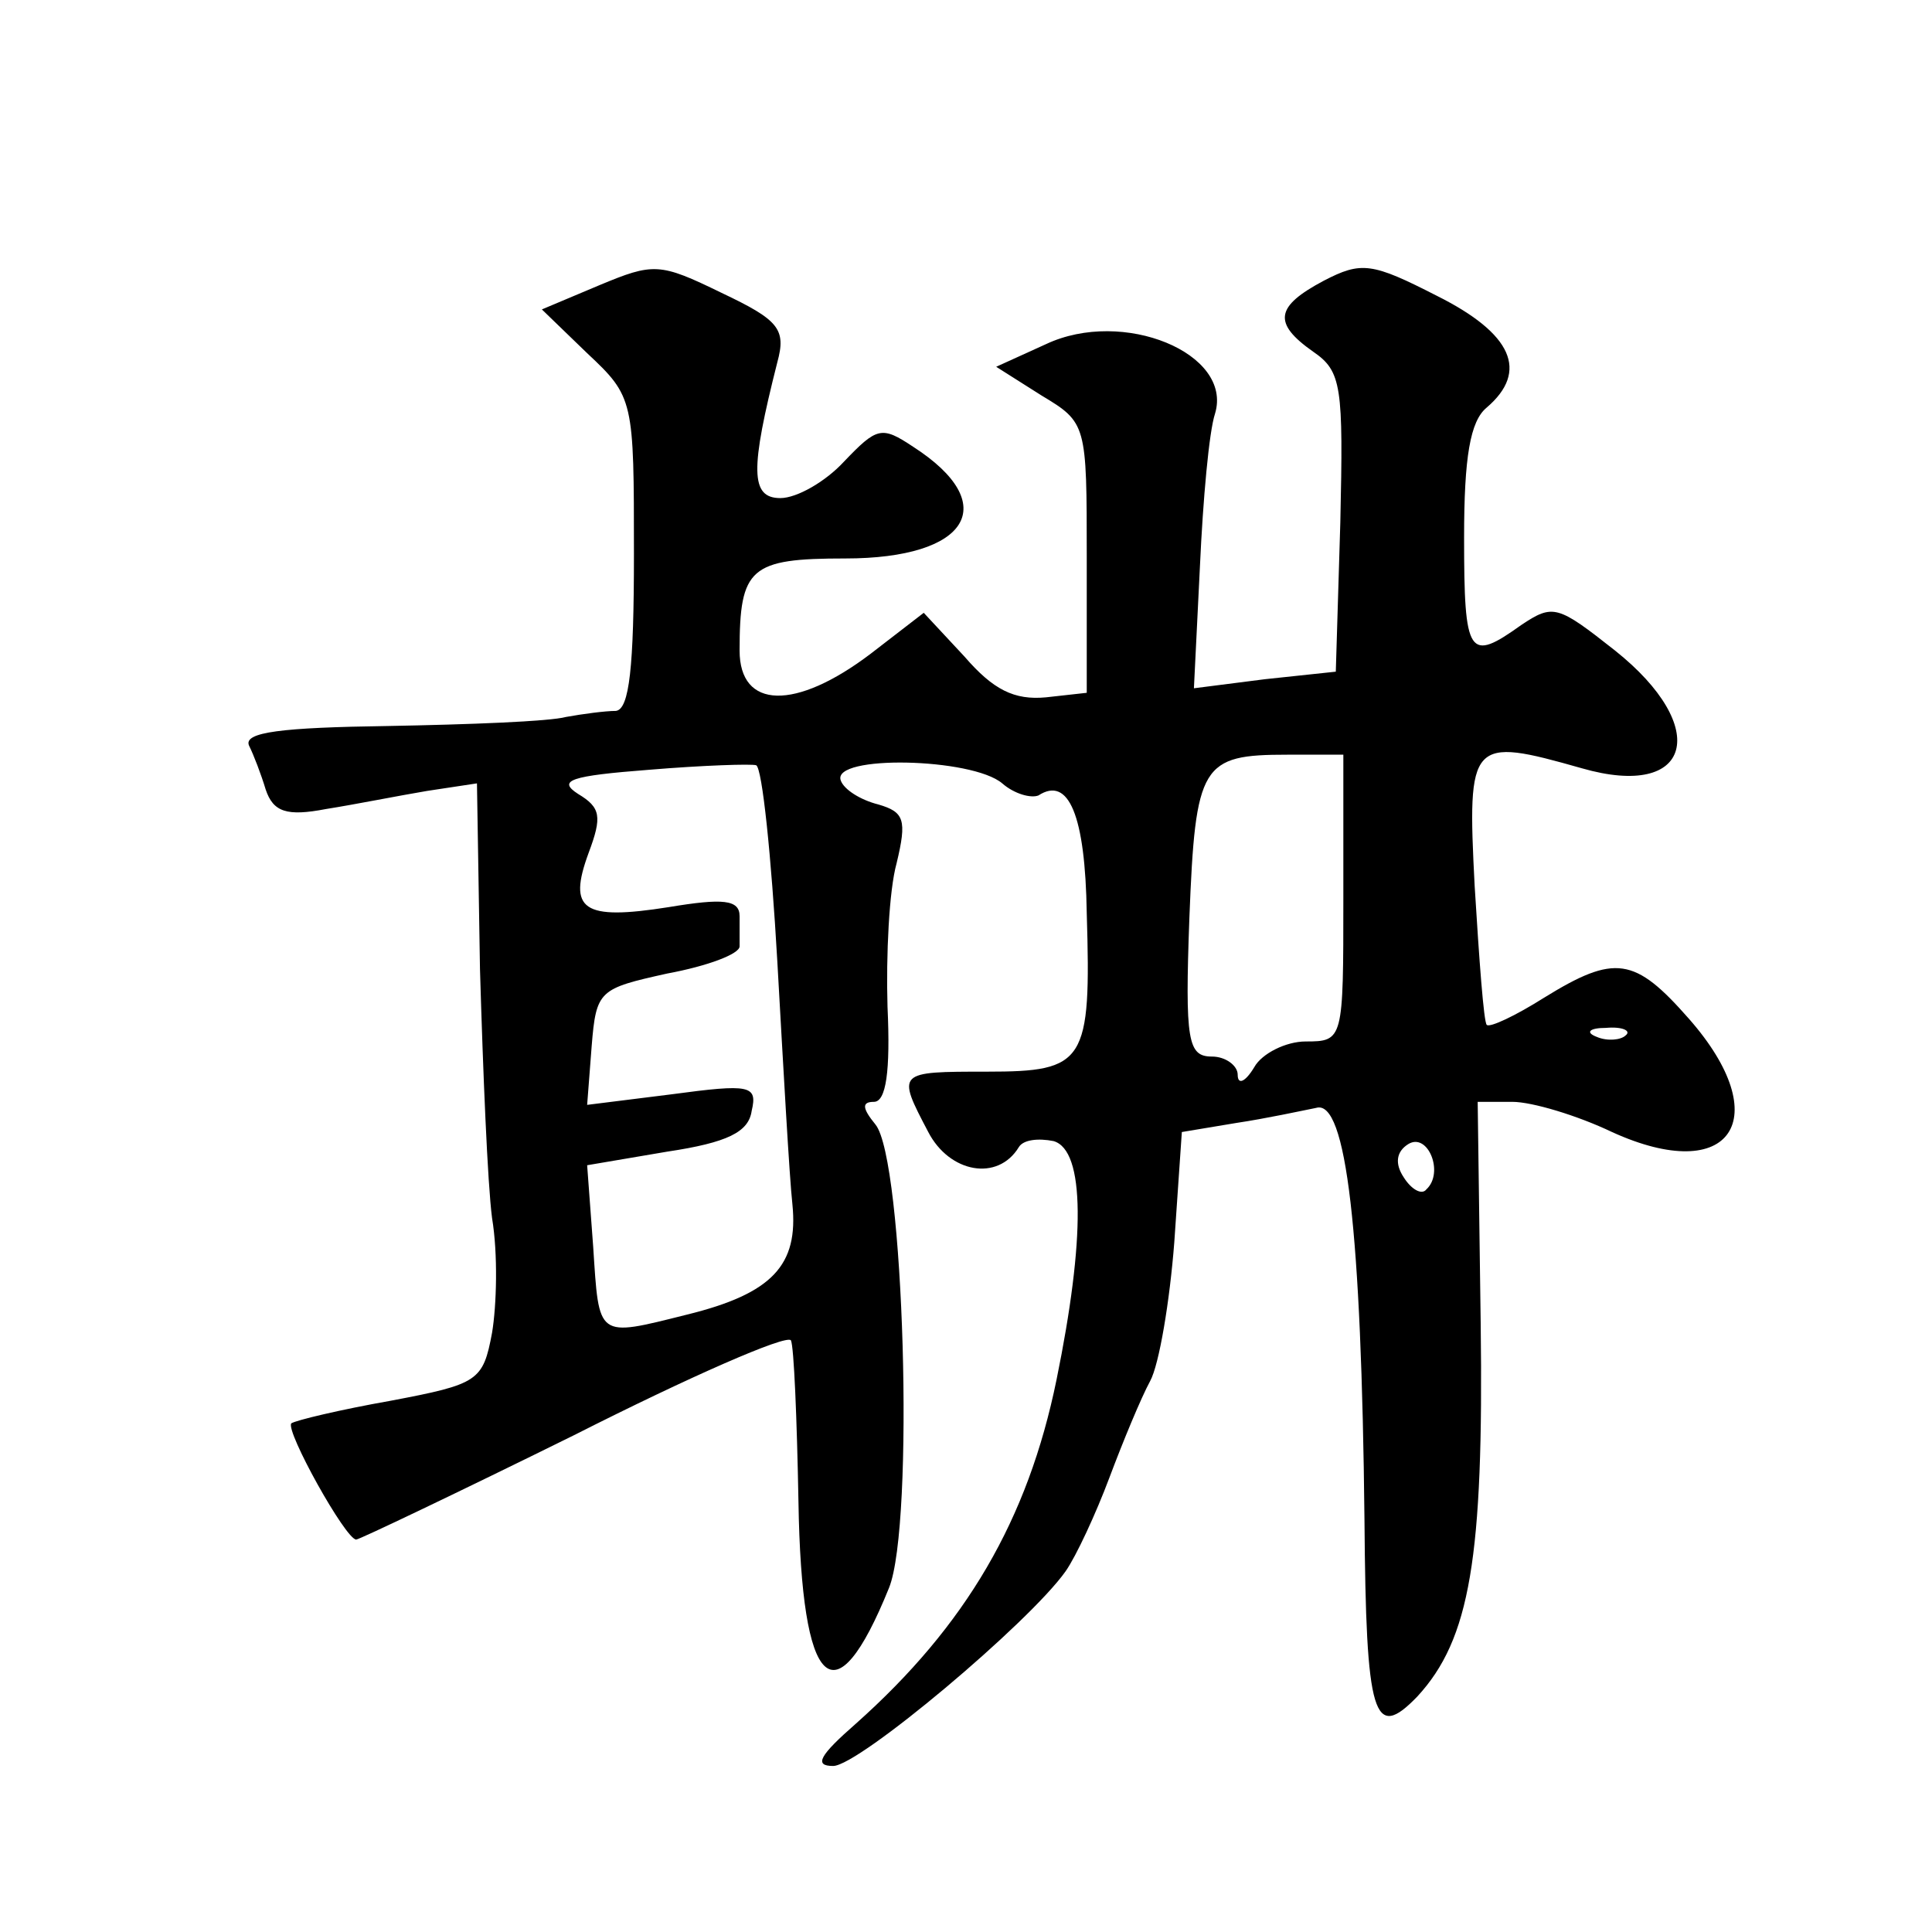 <?xml version="1.0" standalone="no"?>
<!DOCTYPE svg PUBLIC "-//W3C//DTD SVG 20010904//EN"
 "http://www.w3.org/TR/2001/REC-SVG-20010904/DTD/svg10.dtd">
<svg version="1.0" xmlns="http://www.w3.org/2000/svg"
 width="128pt" height="128pt" viewBox="0 0 128 128"
 preserveAspectRatio="xMidYMid meet">
<g transform="translate(0,128) scale(0.1,-0.1)"
fill="#0" stroke="none">
<path d="M397 1091 l-38 -16 30 -29 c31 -29 31 -31 31 -133 0 -75 -3 -103 -12 -104
-7 0 -22 -2 -33 -4 -11 -3 -64 -5 -118 -6 -70 -1 -96 -4 -92 -13 3 -6 8 -19 11
-29 5 -15 14 -18 40 -13 19 3 49 9 67 12 l33 5 2 -123 c2 -68 5 -142 8 -165 4 -24
3 -58 0 -76 -6 -32 -9 -34 -67 -45 -34 -6 -63 -13 -66 -15 -4 -5 36 -77 43 -77
2 0 67 31 144 69 77 39 141 67 144 63 2 -4 4 -52 5 -107 2 -125 24 -146 60 -57
17 42 10 284 -9 307 -9 11 -9 15 -1 15 8 0 11 20 9 63 -1 34 1 77 6 95 7 29 5 34
-12 39 -12 3 -23 10 -25 16 -6 17 87 15 107 -2 8 -7 19 -10 24 -8 20 13 31 -13
32 -78 3 -99 -1 -105 -66 -105 -60 0 -60 0 -39 -40 14 -27 46 -33 60 -10 3 5 13
6 23 4 21 -6 21 -65 2 -158 -19 -93 -60 -163 -133 -228 -24 -21 -28 -28 -15 -28
17 0 130 95 154 129 7 10 20 38 29 62 9 24 21 53 27 64 6 11 13 53 16 92 l5 73
36 6 c20 3 43 8 53 10 20 6 30 -82 32 -273 1 -131 6 -147 35 -117 35 38 44 92 42
247 l-2 147 23 0 c13 0 43 -9 66 -20 79 -36 109 9 51 75 -36 41 -49 43 -96 14 -19
-12 -36 -20 -38 -18 -2 2 -5 43 -8 92 -5 97 -3 99 71 78 73 -21 86 27 22 78 -38
30 -41 31 -62 17 -35 -25 -38 -21 -38 58 0 53 4 77 15 86 28 24 17 49 -33 74 -43
22 -50 23 -75 10 -32 -17 -34 -28 -7 -47 19 -13 20 -23 18 -113 l-3 -99 -47 -5
-47 -6 4 81 c2 44 6 89 10 101 12 40 -61 70 -112 46 l-33 -15 30 -19 c30 -18 30
-19 30 -107 l0 -90 -27 -3 c-21 -2 -35 5 -54 27 l-27 29 -35 -27 c-50 -38 -87 -37
-87 2 0 55 7 61 70 61 82 0 104 36 45 74 -21 14 -24 13 -46 -10 -12 -13 -31 -24
-42 -24 -20 0 -20 19 -2 90 6 22 1 28 -37 46 -41 20 -45 20 -81 5z m118 -448 c4
-71 8 -143 10 -161 4 -40 -13 -59 -70 -73 -60 -15 -58 -16 -62 45 l-4 54 53 9 c40
6 54 13 56 27 4 17 -1 18 -53 11 l-56 -7 3 39 c3 37 5 38 50 48 27 5 48 13 48 18
0 4 0 13 0 20 0 11 -11 12 -47 6 -57 -9 -67 -2 -53 36 9 24 8 30 -7 39 -14 9 -5
12 47 16 36 3 68 4 71 3 4 -2 10 -60 14 -130z m375 42 c0 -94 0 -95 -25 -95 -13
0 -29 -8 -34 -17 -6 -10 -11 -12 -11 -5 0 6 -8 12 -17 12 -16 0 -18 10 -15 92 4
102 8 108 65 108 l37 0 0 -95z m187 -91 c-3 -3 -12 -4 -19 -1 -8 3 -5 6 6 6 11
1 17 -2 13 -5z m-132 -102 c-3 -4 -10 0 -15 8 -6 9 -5 17 3 22 13 8 24 -19 12 -30z"/>
</g>
</svg>

